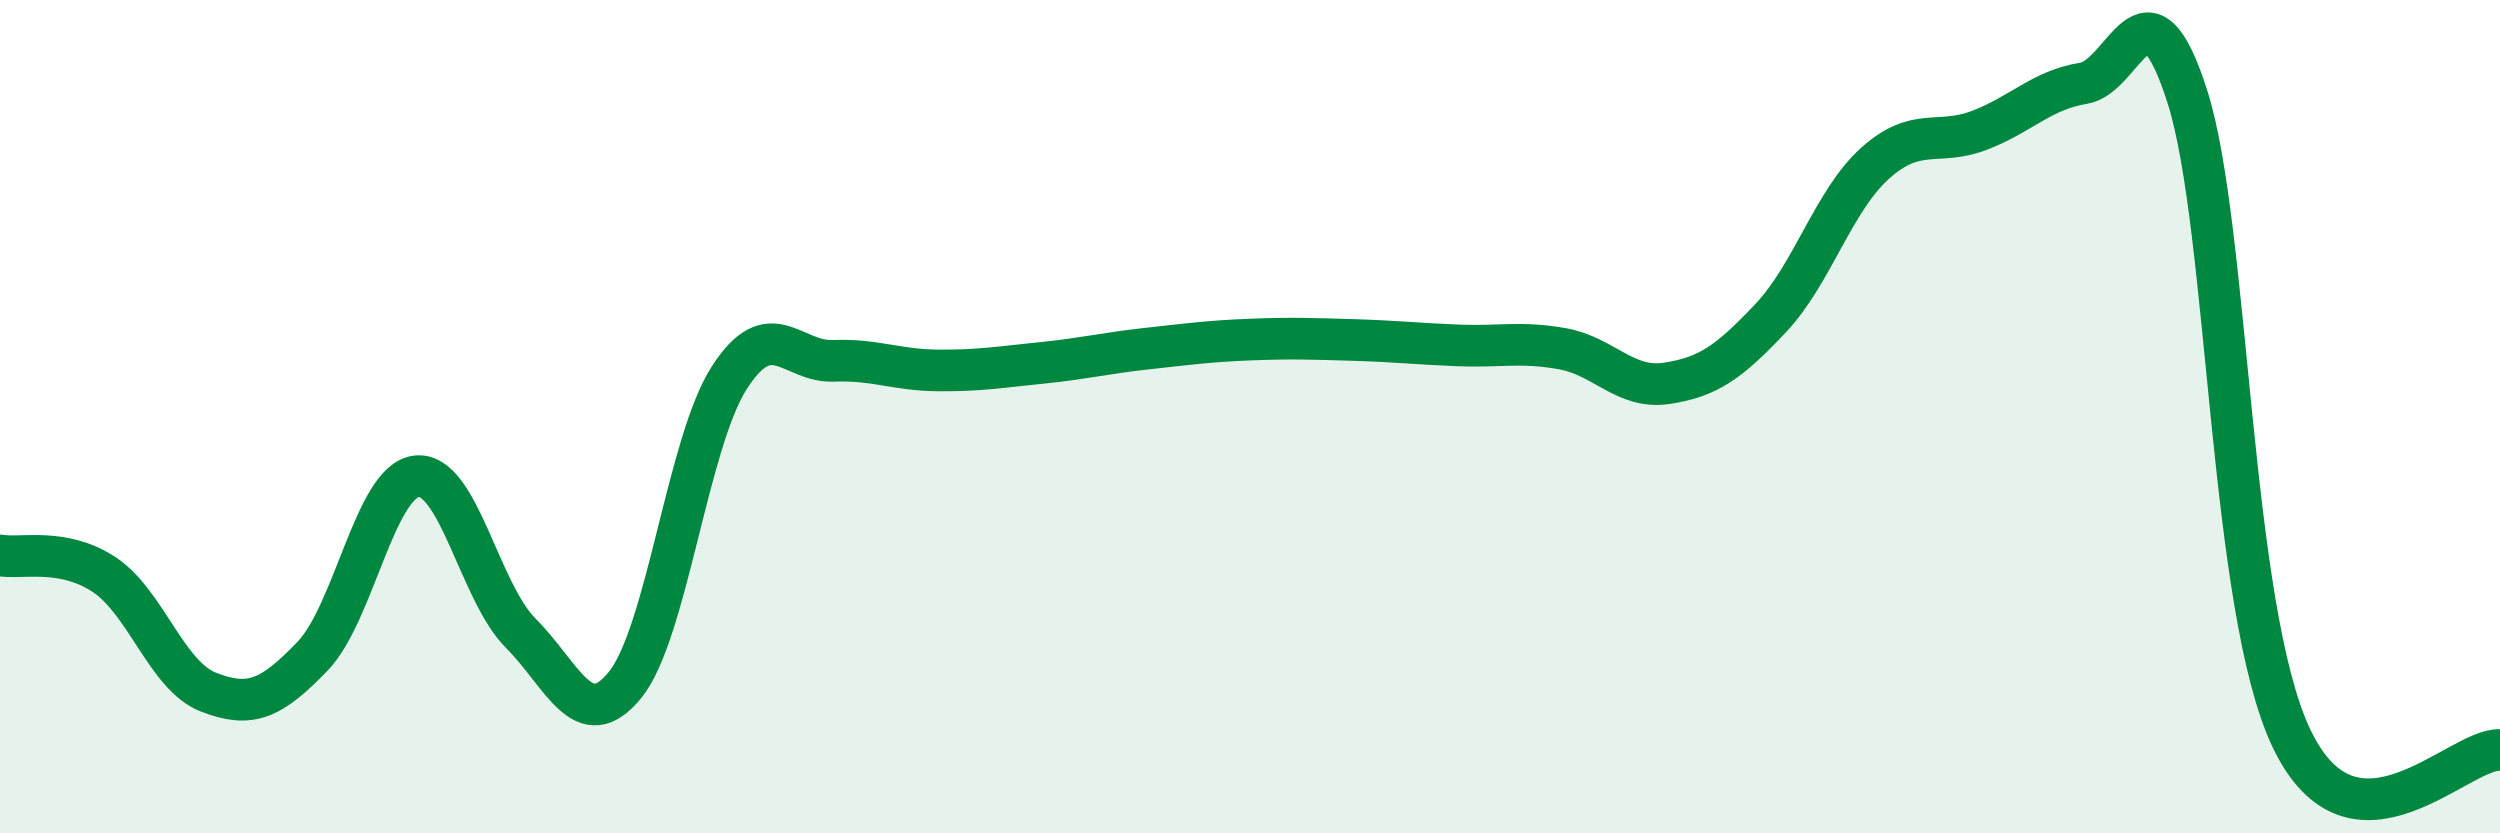 
    <svg width="60" height="20" viewBox="0 0 60 20" xmlns="http://www.w3.org/2000/svg">
      <path
        d="M 0,13.33 C 0.5,13.42 1.5,13.13 2.5,13.79 C 3.5,14.45 4,16.22 5,16.61 C 6,17 6.5,16.79 7.5,15.75 C 8.5,14.71 9,11.54 10,11.43 C 11,11.32 11.5,14.2 12.5,15.2 C 13.5,16.2 14,17.67 15,16.44 C 16,15.21 16.5,10.63 17.5,9.07 C 18.5,7.51 19,8.7 20,8.66 C 21,8.62 21.5,8.88 22.5,8.89 C 23.5,8.9 24,8.81 25,8.71 C 26,8.61 26.5,8.48 27.5,8.37 C 28.5,8.26 29,8.19 30,8.15 C 31,8.11 31.5,8.13 32.5,8.16 C 33.5,8.19 34,8.25 35,8.29 C 36,8.33 36.5,8.19 37.5,8.37 C 38.5,8.55 39,9.35 40,9.2 C 41,9.05 41.5,8.69 42.5,7.63 C 43.5,6.57 44,4.82 45,3.92 C 46,3.02 46.5,3.51 47.5,3.13 C 48.5,2.75 49,2.16 50,2 C 51,1.84 51.5,-0.82 52.5,2.33 C 53.5,5.48 53.5,14.6 55,17.73 C 56.5,20.86 59,17.95 60,18L60 20L0 20Z"
        fill="#008740"
        opacity="0.1"
        stroke-linecap="round"
        stroke-linejoin="round"
      />
      <path
        d="M 0,13.33 C 0.5,13.42 1.5,13.13 2.5,13.79 C 3.5,14.45 4,16.22 5,16.61 C 6,17 6.5,16.79 7.5,15.75 C 8.5,14.71 9,11.54 10,11.43 C 11,11.32 11.5,14.2 12.5,15.2 C 13.5,16.2 14,17.67 15,16.44 C 16,15.21 16.5,10.63 17.5,9.07 C 18.5,7.51 19,8.7 20,8.66 C 21,8.62 21.5,8.88 22.5,8.89 C 23.5,8.9 24,8.81 25,8.71 C 26,8.61 26.5,8.48 27.5,8.37 C 28.5,8.26 29,8.19 30,8.15 C 31,8.11 31.5,8.13 32.5,8.16 C 33.5,8.19 34,8.25 35,8.29 C 36,8.33 36.5,8.19 37.5,8.37 C 38.5,8.55 39,9.35 40,9.2 C 41,9.05 41.5,8.69 42.5,7.63 C 43.5,6.57 44,4.82 45,3.92 C 46,3.02 46.5,3.51 47.5,3.13 C 48.5,2.75 49,2.16 50,2 C 51,1.84 51.5,-0.82 52.5,2.33 C 53.5,5.48 53.5,14.6 55,17.73 C 56.5,20.86 59,17.95 60,18"
        stroke="#008740"
        stroke-width="1"
        fill="none"
        stroke-linecap="round"
        stroke-linejoin="round"
      />
    </svg>
  